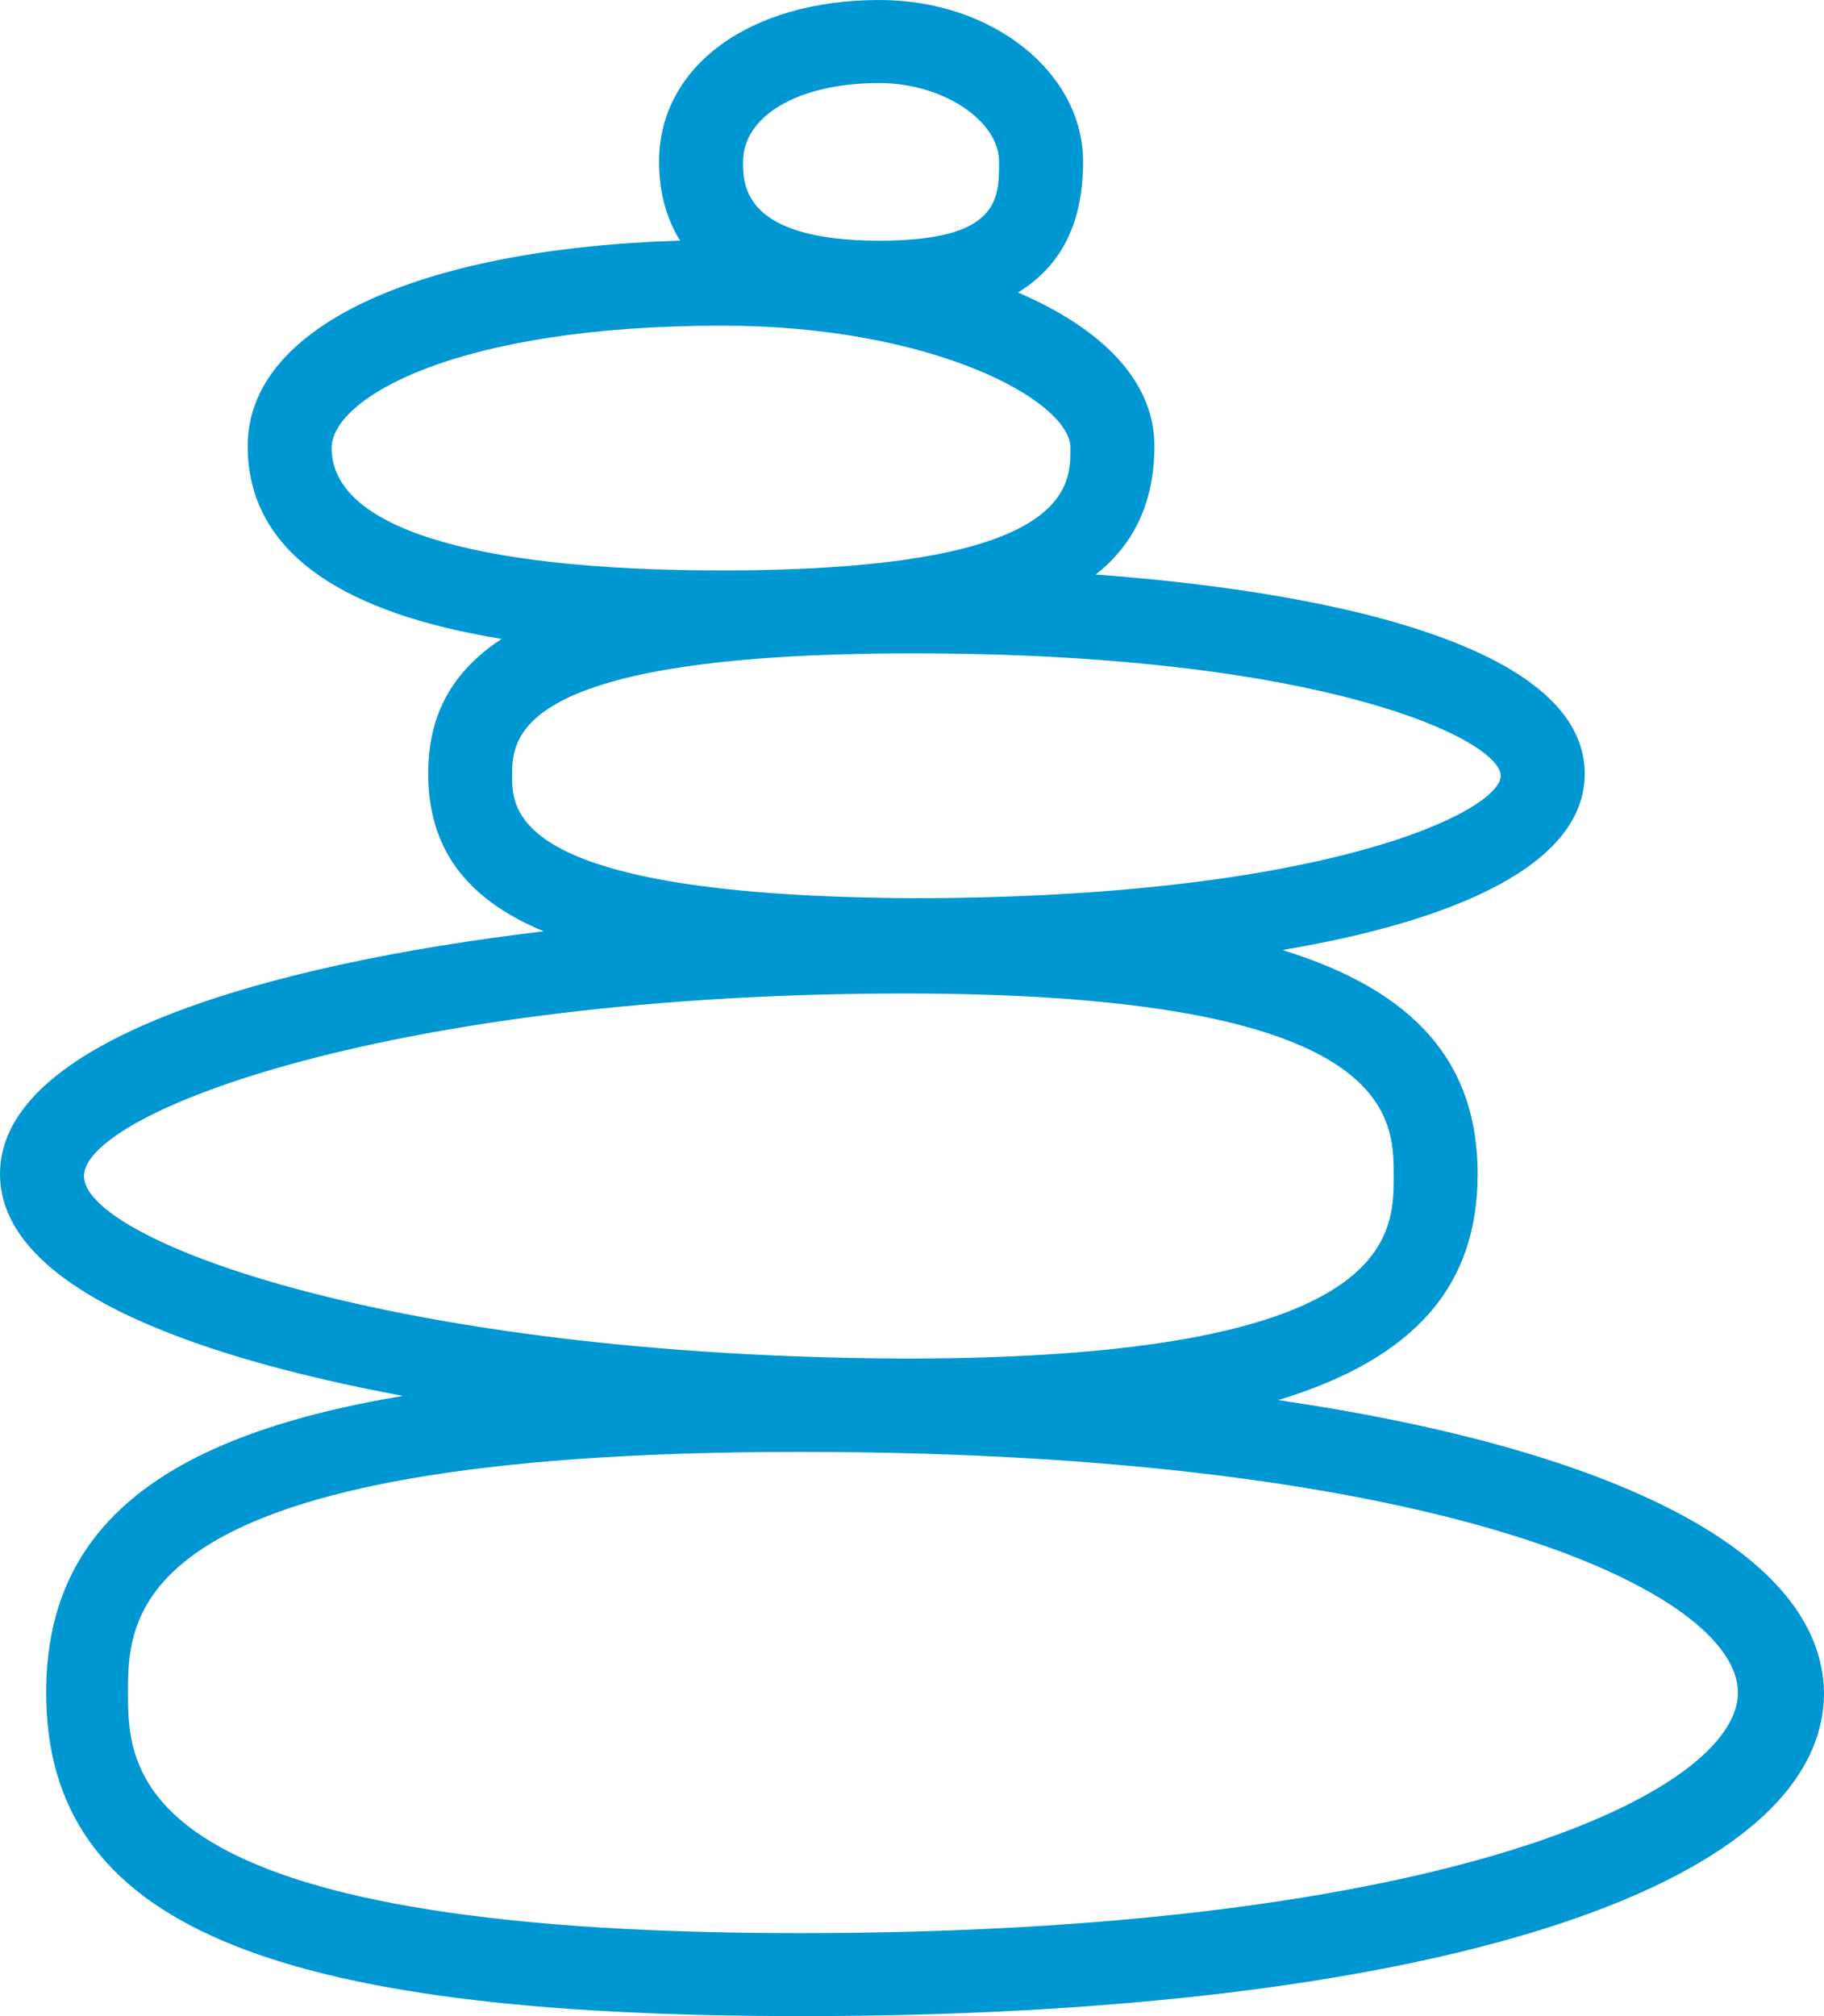 <svg width="38" height="42" viewBox="0 0 38 42" xmlns="http://www.w3.org/2000/svg">
    <path d="M26.63 29.167c2.842-.864 4.154-2.376 4.154-4.71 0-2.29-1.268-3.802-4.066-4.666 3.586-.605 6.297-1.772 6.297-3.673 0-2.55-4.898-3.76-10.189-4.149.83-.648 1.224-1.555 1.224-2.679 0-1.383-1.136-2.463-2.842-3.197.919-.562 1.356-1.47 1.356-2.723 0-1.857-1.88-3.37-4.242-3.37-2.711 0-4.592 1.383-4.592 3.37 0 .476.088 1.08.438 1.642-5.51.173-9.008 1.815-9.008 4.278 0 2.55 2.624 3.587 5.291 4.019-1.05.691-1.53 1.598-1.53 2.808 0 1.513.743 2.593 2.405 3.284C5.51 20.093 0 21.691 0 24.457c0 2.29 3.76 3.759 8.396 4.623-5.204.865-7.434 2.852-7.434 6.18C.962 40.055 5.51 42 16.704 42 29.648 42 38 39.364 38 35.26c-.044-2.895-4.286-5.056-11.37-6.093zM18.322 1.73c1.312 0 2.492.777 2.492 1.642 0 .777 0 1.642-2.492 1.642-2.842 0-2.842-1.167-2.842-1.642 0-.951 1.136-1.642 2.842-1.642zM6.909 9.334c0-1.037 2.58-2.55 8.133-2.55 4.373 0 7.26 1.556 7.26 2.55 0 .82 0 2.549-7.26 2.549-5.247 0-8.133-.907-8.133-2.55zm3.76 6.827c0-.778 0-2.55 8.352-2.55 8.615 0 12.244 1.815 12.244 2.55 0 .734-3.63 2.55-12.244 2.55-8.352-.044-8.352-1.816-8.352-2.55zM1.75 24.5c0-1.34 6.515-3.803 17.098-3.803 10.188 0 10.188 2.55 10.188 3.802 0 1.253 0 3.803-10.188 3.803C8.22 28.26 1.749 25.84 1.749 24.5zM16.66 40.271c-13.993 0-13.993-3.37-13.993-5.012 0-1.642 0-5.013 13.993-5.013 13.468 0 19.547 2.938 19.547 5.013 0 2.074-6.079 5.012-19.547 5.012z" fill="#0097D3" fill-rule="nonzero"/>
</svg>
